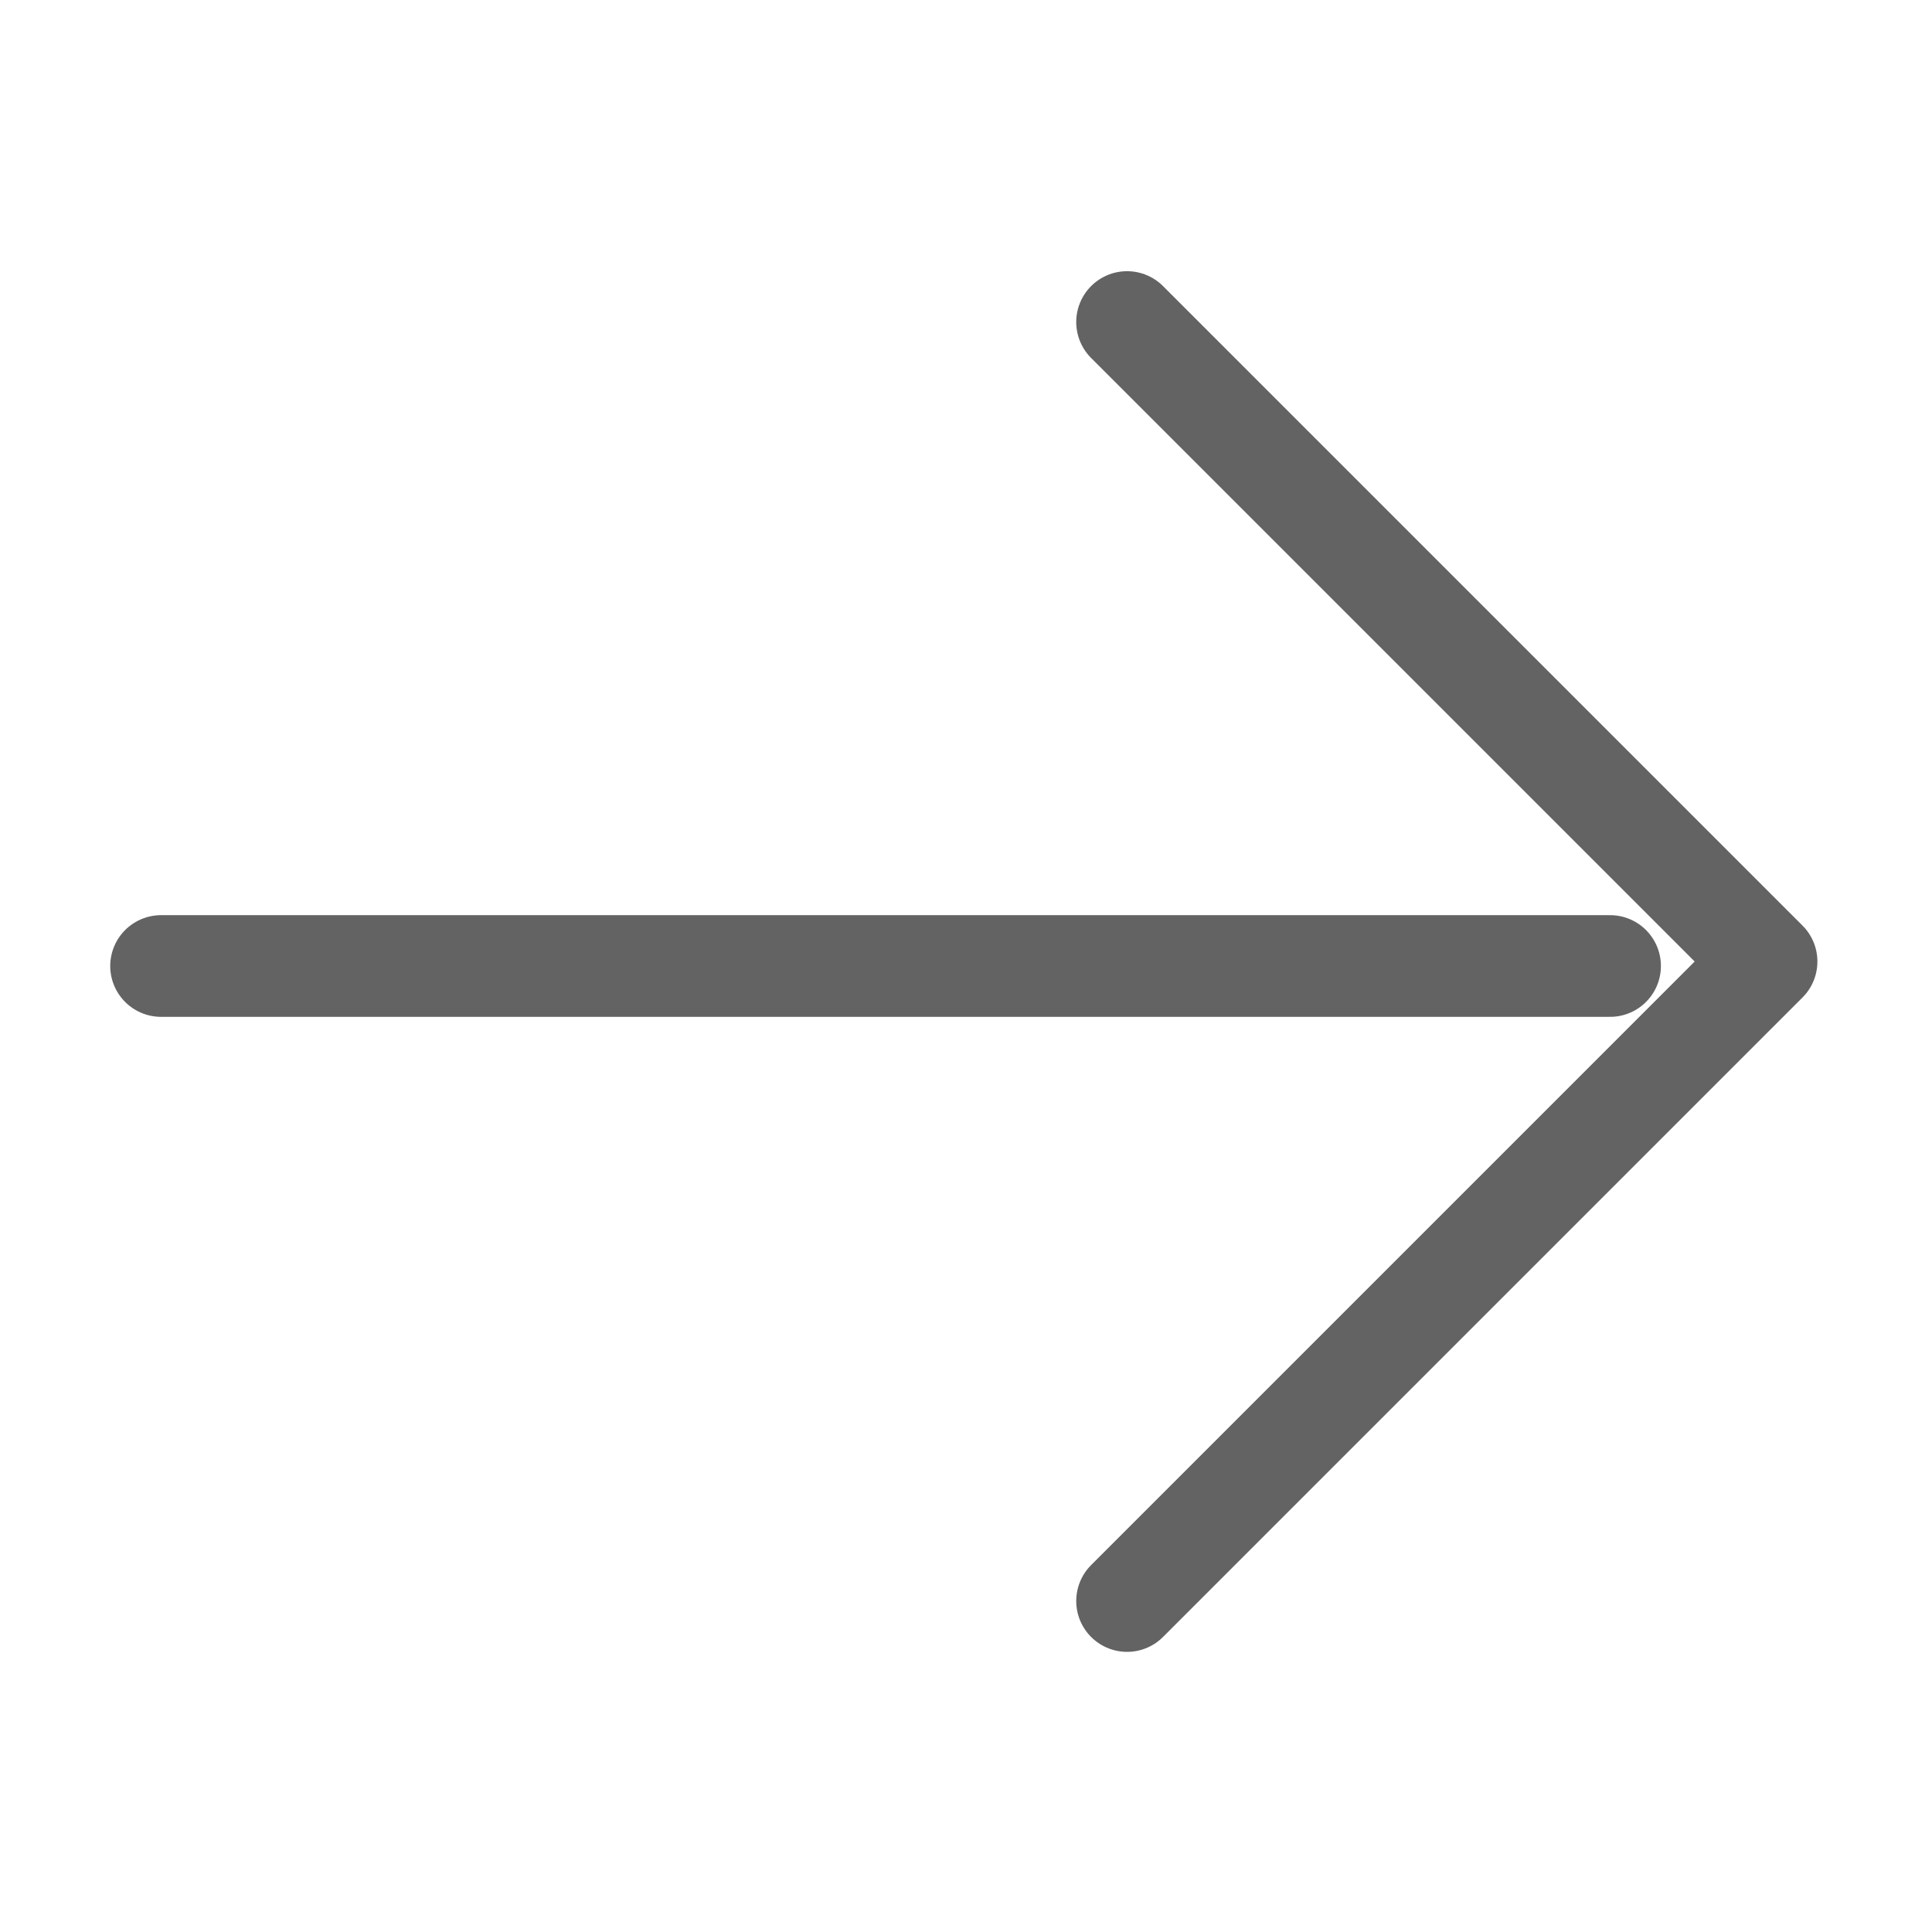 <svg width="19" height="19" viewBox="0 0 19 19" fill="none" xmlns="http://www.w3.org/2000/svg">
<path d="M11.084 3.167L17.373 9.456L11.084 15.745" stroke="#636363" stroke-miterlimit="10" stroke-linecap="round" stroke-linejoin="round"/>
<path d="M15.834 9.5L1.584 9.5" stroke="#636363" stroke-miterlimit="10" stroke-linecap="round"/>
</svg>
